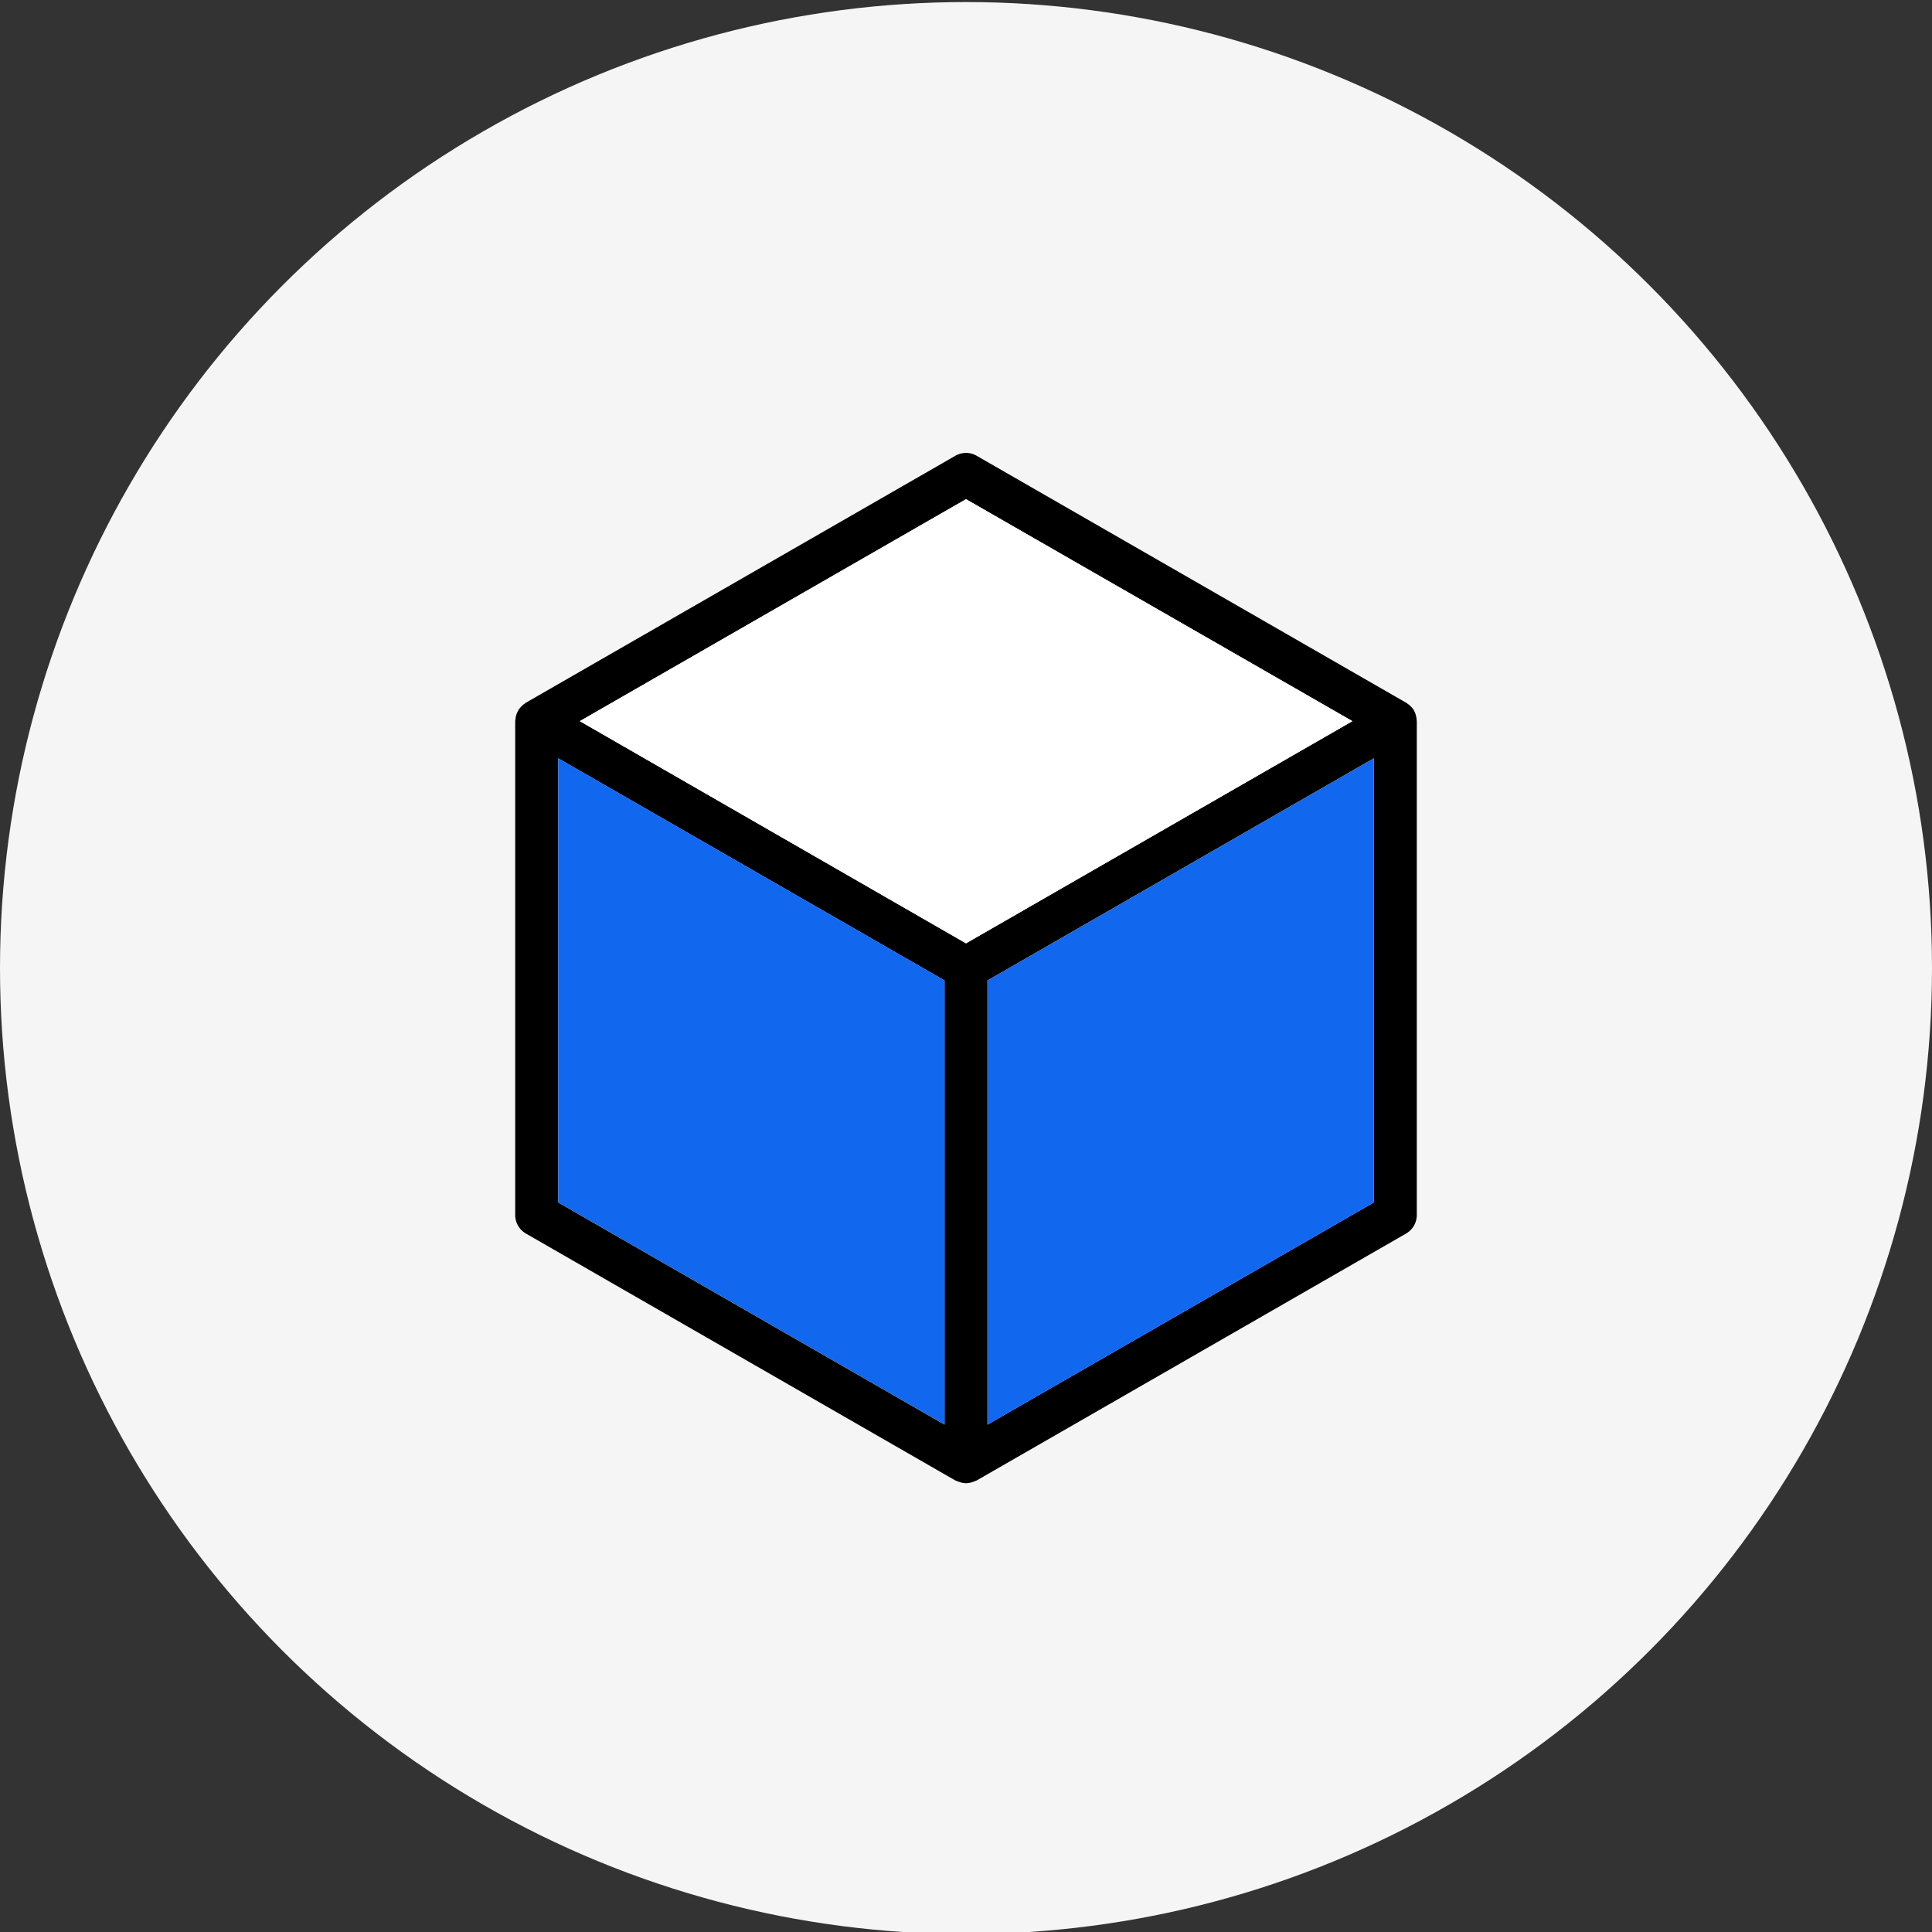 <svg xmlns="http://www.w3.org/2000/svg" xmlns:xlink="http://www.w3.org/1999/xlink" width="90" height="90" viewBox="0 0 90 90">
  <rect x="0" y="0" width="90" height="90" fill="#333333" stroke="none"/>
  <defs>
    <clipPath id="clip-Color_Psychology">
      <rect width="90" height="90"/>
    </clipPath>
  </defs>
  <g id="Color_Psychology" data-name="Color Psychology" clip-path="url(#clip-Color_Psychology)">
    <g id="Group_3134" data-name="Group 3134" transform="translate(-360 -3911.904)">
      <circle id="Ellipse_10" data-name="Ellipse 10" cx="45" cy="45" r="45" transform="translate(360 3912)" fill="#f5f5f5"/>
      <g id="Group_3990" data-name="Group 3990" transform="translate(1370.97 3736.188)">
        <path id="Path_9638" data-name="Path 9638" d="M-944.98,209.23a.22.22,0,0,0-.01-.08.919.919,0,0,0-.11-.33v-.01a1.131,1.131,0,0,0-.23-.26c-.03-.02-.05-.04-.07-.05s-.04-.04-.07-.05l-20-11.5a.993.993,0,0,0-1,0l-20,11.5a.265.265,0,0,0-.06.05.179.179,0,0,0-.07.05,1.131,1.131,0,0,0-.23.26v.01a.934.934,0,0,0-.12.33.22.22,0,0,1-.01.08c0,.03-.01.06-.01.08v23a1,1,0,0,0,.5.87l20,11.5c.03.01.05.02.08.03a.692.692,0,0,0,.08.03,1.032,1.032,0,0,0,.34.07,1.039,1.039,0,0,0,.35-.07.686.686,0,0,1,.08-.03c.02-.01.05-.02.07-.03l20-11.5a1,1,0,0,0,.5-.87v-23C-944.97,209.29-944.98,209.26-944.98,209.23Zm-21.99,32.85-18-10.35V211.04l18,10.35Zm1-22.42-17.99-10.35,17.99-10.34,18,10.34Zm19,12.07-18,10.35V221.39l18-10.35Z"/>
        <path id="Path_9639" data-name="Path 9639" d="M-946.97,211.04v20.69l-18,10.35V221.39Z" fill="#1267ef"/>
        <path id="Path_9640" data-name="Path 9640" d="M-966.97,221.39v20.69l-18-10.35V211.04Z" fill="#1267ef"/>
        <path id="Path_9641" data-name="Path 9641" d="M-947.97,209.31l-18,10.35-17.99-10.35,17.99-10.34Z" fill="#fff"/>
      </g>
    </g>
  </g>
</svg>
